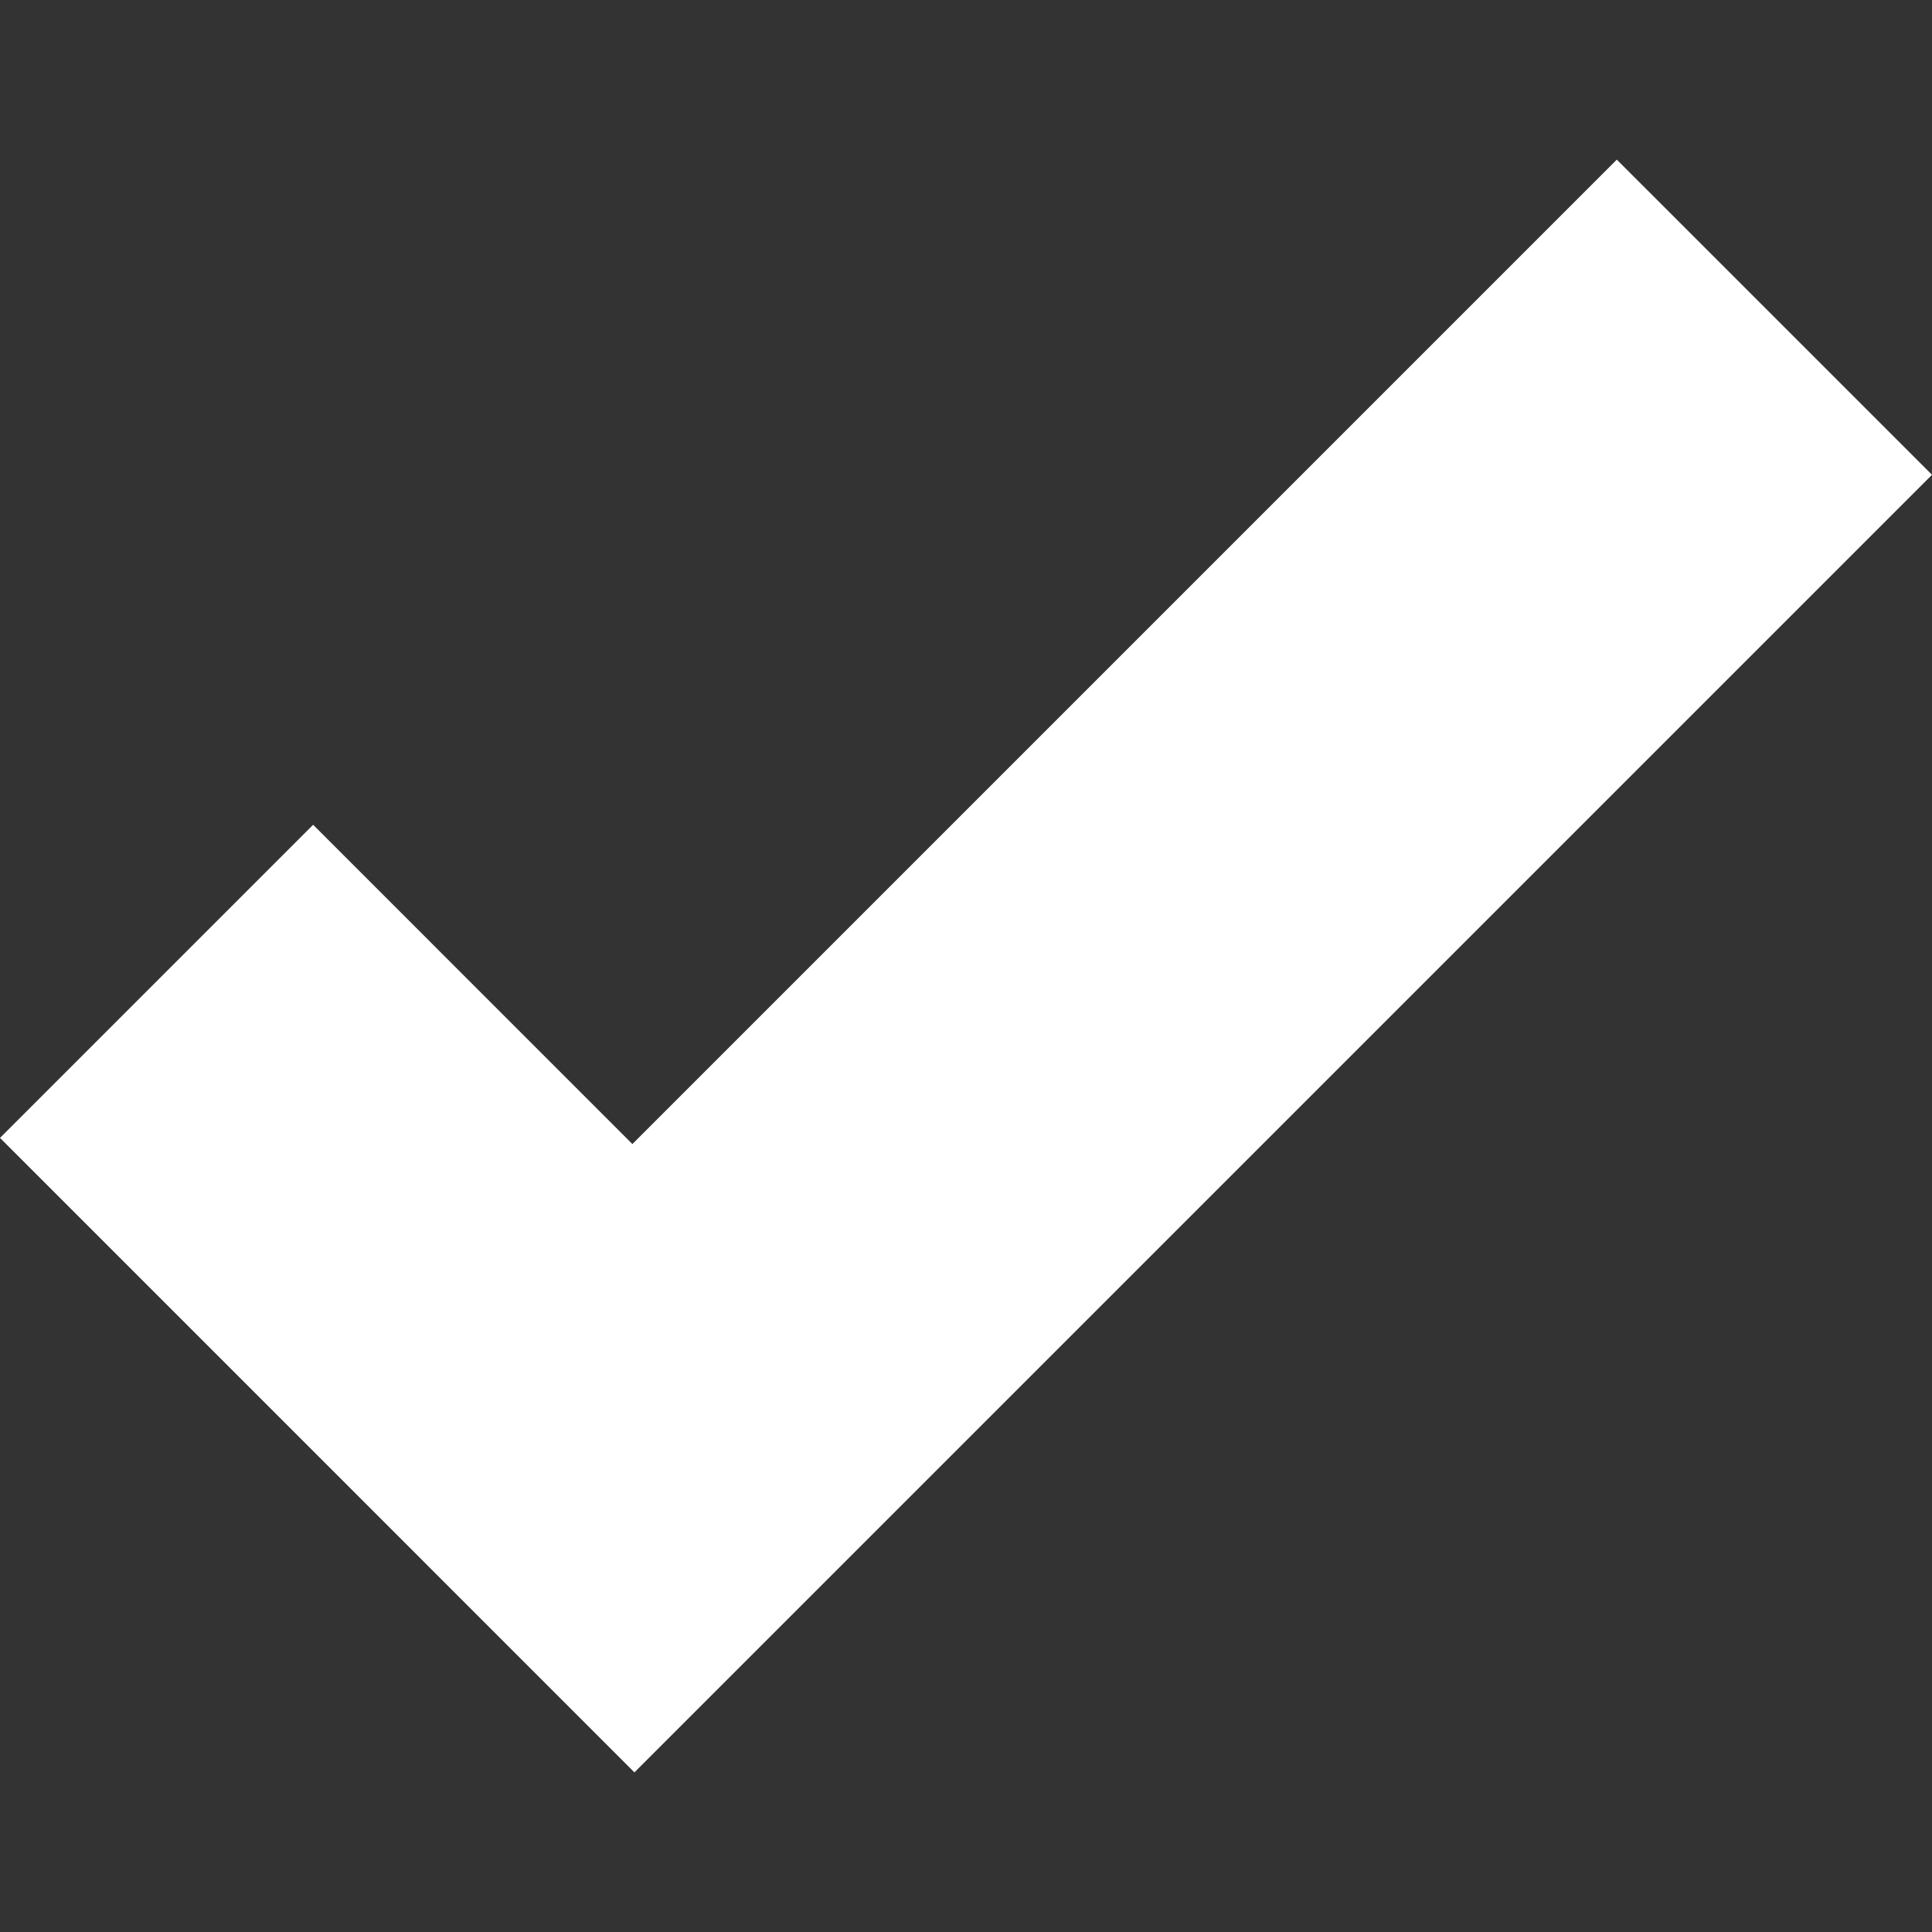 <svg width="50" height="50" viewBox="0 0 50 50" fill="none" xmlns="http://www.w3.org/2000/svg">
<rect x="0" y="0" width="50" height="50" fill="#333333" stroke="none"/>
<path d="M41.843 4.131L16.366 29.608L8.104 21.345L0 29.449L8.263 37.712L16.419 45.869L24.523 37.765L50 12.288L41.843 4.131Z" fill="white"/>
</svg>
